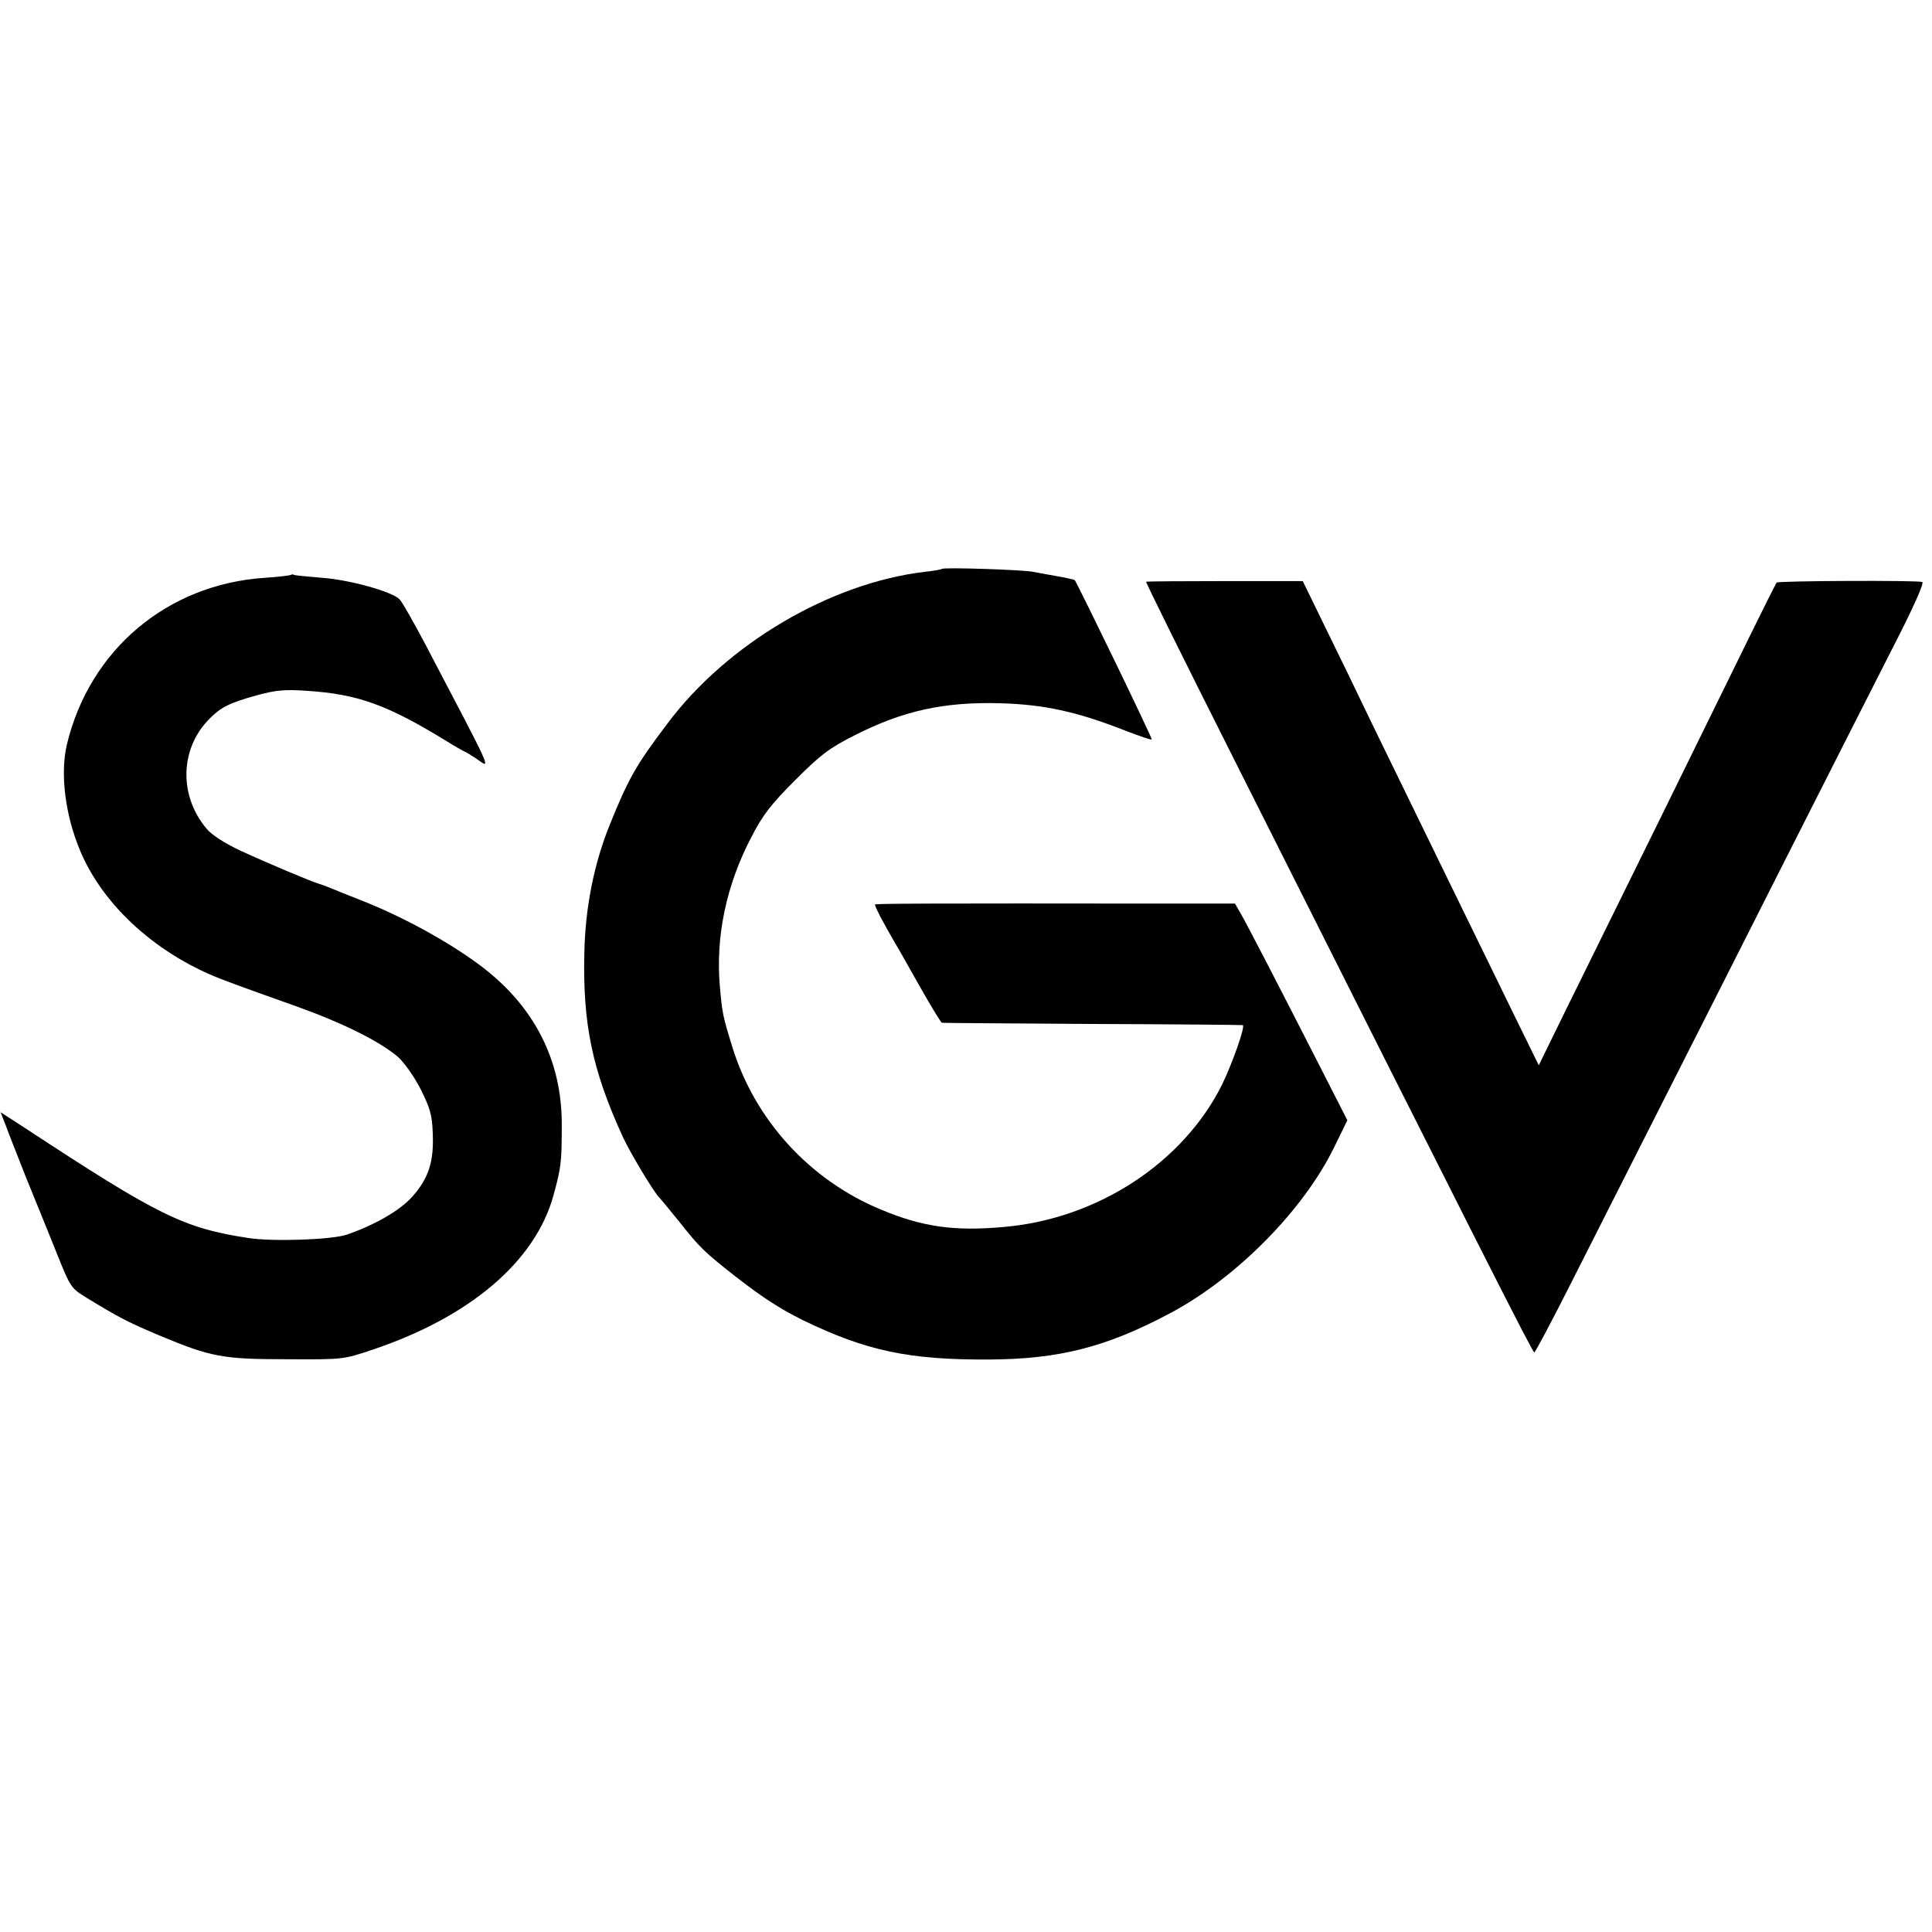 <?xml version="1.0" standalone="no"?>
<!DOCTYPE svg PUBLIC "-//W3C//DTD SVG 20010904//EN"
 "http://www.w3.org/TR/2001/REC-SVG-20010904/DTD/svg10.dtd">
<svg version="1.0" xmlns="http://www.w3.org/2000/svg"
 width="650pt" height="650pt" viewBox="0 0 650 650"
 preserveAspectRatio="xMidYMid meet">
<g transform="translate(0,650) scale(0.1,-0.1)"
fill="#000000" stroke="none">
<path d="M3169 4586 c-2 -2 -29 -7 -59 -10 -317 -38 -664 -242 -865 -511 -106
-140 -131 -185 -194 -341 -53 -131 -82 -279 -85 -429 -6 -240 27 -396 129
-619 24 -53 109 -194 124 -206 3 -3 33 -39 66 -80 69 -87 83 -101 190 -185 94
-73 149 -108 227 -147 213 -103 355 -133 623 -132 239 1 398 42 612 156 224
119 450 348 553 561 l43 88 -103 202 c-129 253 -232 452 -256 494 l-19 33
-260 0 c-764 1 -948 0 -951 -3 -3 -3 28 -63 71 -136 6 -9 41 -72 79 -139 38
-67 72 -123 75 -123 3 -1 231 -2 506 -4 275 -1 503 -3 506 -4 10 -2 -35 -129
-69 -199 -131 -264 -420 -453 -735 -480 -166 -15 -273 0 -412 58 -240 99 -425
301 -501 547 -33 107 -34 114 -42 203 -15 168 21 341 105 502 39 76 66 111
148 193 87 87 115 108 200 151 163 83 301 113 489 108 148 -4 258 -28 419 -91
49 -19 90 -33 92 -31 3 3 -251 527 -259 536 -4 3 -33 9 -85 18 -18 3 -43 8
-55 10 -28 7 -301 16 -307 10z"/>
<path d="M979 4566 c-2 -2 -42 -7 -89 -10 -328 -22 -589 -243 -665 -561 -23
-98 -6 -237 45 -358 79 -188 264 -354 490 -437 47 -18 153 -56 235 -85 159
-57 282 -118 344 -171 21 -19 54 -65 76 -108 32 -64 39 -87 41 -150 4 -94 -14
-150 -68 -211 -41 -47 -128 -97 -222 -129 -50 -17 -249 -24 -331 -11 -217 33
-302 75 -751 370 l-82 53 18 -46 c9 -26 41 -105 69 -177 29 -71 75 -184 101
-249 47 -118 49 -120 101 -152 113 -69 139 -82 245 -127 173 -72 211 -80 429
-80 189 -1 190 -1 288 32 328 110 548 297 609 519 26 95 28 112 28 237 1 220
-95 405 -280 541 -107 79 -259 162 -400 217 -36 14 -78 31 -95 38 -16 7 -34
13 -40 15 -21 5 -184 74 -266 112 -53 25 -97 53 -114 74 -93 110 -90 267 7
367 41 42 69 56 163 82 62 17 94 20 165 15 174 -11 273 -47 475 -171 22 -14
47 -28 55 -32 8 -3 27 -15 42 -25 51 -35 64 -64 -174 390 -39 73 -76 139 -84
146 -26 26 -167 65 -259 72 -49 4 -93 8 -96 10 -3 2 -8 2 -10 0z"/>
<path d="M3856 4543 c-2 -2 130 -268 293 -592 840 -1671 1007 -2001 1013
-2001 3 0 59 105 123 232 65 128 195 386 290 573 95 187 286 565 425 840 139
275 304 600 366 722 72 140 109 223 101 225 -17 6 -485 4 -490 -2 -2 -3 -43
-84 -90 -180 -47 -96 -183 -373 -302 -615 -119 -242 -260 -528 -313 -635 l-95
-194 -78 159 c-114 233 -382 783 -480 984 -46 96 -118 245 -160 330 l-76 156
-262 0 c-144 0 -264 -1 -265 -2z"/>
</g>
</svg>
